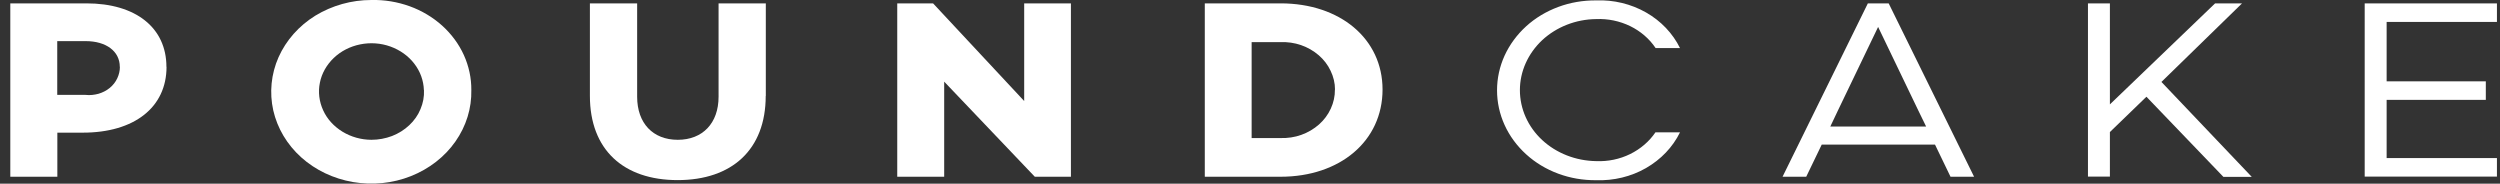 <svg viewBox="0 0 245 18" xmlns:xlink="http://www.w3.org/1999/xlink" xmlns="http://www.w3.org/2000/svg" data-name="Layer 1" id="Layer_1">
  <rect x="0" y="0" width="245" height="18" fill="#333333" stroke="none"/>
  <defs>
    <style>
      .cls-1 {
        fill: none;
      }

      .cls-2 {
        fill: #fff;
      }

      .cls-3 {
        clip-path: url(#clippath);
      }
    </style>
    <clipPath id="clippath">
      <rect height="18" width="245" y="0" class="cls-1"></rect>
    </clipPath>
  </defs>
  <g class="cls-3">
    <g>
      <path d="M16.32,6.55c0,3.97-3.16,6.45-8.2,6.45h-2.5v4.32H1.01V.33h7.46c4.85,0,7.84,2.4,7.84,6.22ZM11.74,6.55c0-1.52-1.33-2.52-3.35-2.52h-2.78v5.27h2.78c.42.05.85,0,1.26-.11.41-.12.78-.31,1.1-.57.32-.26.57-.58.74-.94.17-.36.26-.74.26-1.13Z" class="cls-2"></path>
      <path d="M46.19,8.82c.04,1.79-.5,3.54-1.56,5.05-1.05,1.5-2.57,2.68-4.36,3.39-1.79.71-3.76.91-5.68.58-1.91-.33-3.68-1.17-5.07-2.42-1.39-1.25-2.34-2.85-2.74-4.6-.39-1.75-.21-3.57.52-5.22.74-1.65,1.99-3.07,3.61-4.07C32.54.54,34.44,0,36.39,0c1.28-.03,2.55.18,3.75.61,1.19.43,2.28,1.08,3.19,1.9.91.82,1.64,1.81,2.13,2.89.49,1.09.74,2.25.73,3.43ZM41.54,8.82c-.03-.93-.36-1.83-.94-2.58-.58-.76-1.4-1.34-2.34-1.68-.94-.34-1.97-.41-2.96-.21-.99.2-1.89.66-2.59,1.33-.7.67-1.18,1.51-1.36,2.42-.19.91-.07,1.86.32,2.71.39.86,1.05,1.58,1.9,2.1.84.51,1.83.79,2.84.79.69,0,1.37-.13,2.01-.37.64-.25,1.21-.61,1.69-1.06.48-.45.86-.99,1.1-1.58.25-.59.37-1.22.34-1.85Z" class="cls-2"></path>
      <path d="M75.04,9.4c0,5.27-3.32,8.25-8.63,8.25s-8.6-2.98-8.6-8.25V.33h4.63v9.15c0,2.6,1.55,4.22,3.98,4.22s4-1.62,4-4.22V.33h4.63v9.07Z" class="cls-2"></path>
      <path d="M104.95.33v16.99h-3.54l-8.88-9.32v9.32h-4.6V.33h3.51l8.93,9.57V.33h4.57Z" class="cls-2"></path>
      <path d="M135.49,8.77c0,5.05-4.17,8.55-9.99,8.55h-7.43V.33h7.43c5.83,0,9.99,3.47,9.99,8.45h0ZM130.83,8.77c0-.63-.15-1.25-.43-1.83-.27-.58-.67-1.1-1.17-1.53-.5-.43-1.09-.77-1.73-.99-.64-.22-1.33-.32-2.01-.29h-2.83v9.4h2.83c.69.02,1.39-.08,2.03-.31.65-.23,1.24-.58,1.74-1.02.5-.44.89-.97,1.16-1.56.27-.59.41-1.22.4-1.85" class="cls-2"></path>
      <path d="M210.36,9.47l-3.59,3.47v4.37h-2.15V.33h2.15v9.9L217.08.33h2.64l-7.9,7.7,8.85,9.3h-2.78l-7.54-7.85Z" class="cls-2"></path>
      <path d="M233.89,2.15v5.82h9.72v1.82h-9.72v5.7h10.81v1.82h-12.96V.33h12.96v1.82h-10.81Z" class="cls-2"></path>
      <path d="M162.24,12.96c-.61.9-1.47,1.64-2.49,2.14s-2.17.74-3.33.69c-1.99-.03-3.89-.77-5.29-2.07-1.4-1.3-2.18-3.06-2.18-4.89s.79-3.58,2.18-4.89c1.4-1.3,3.3-2.05,5.29-2.07,1.16-.05,2.31.19,3.34.69,1.02.5,1.88,1.24,2.49,2.15h2.39c-.71-1.44-1.87-2.66-3.33-3.49-1.46-.83-3.17-1.25-4.89-1.18-1.27-.01-2.53.2-3.71.64-1.18.44-2.25,1.08-3.15,1.9-.9.82-1.62,1.8-2.11,2.87-.49,1.08-.74,2.23-.74,3.4s.25,2.32.74,3.4c.49,1.08,1.21,2.05,2.11,2.87.9.82,1.98,1.47,3.15,1.9,1.18.44,2.44.65,3.71.64,1.72.06,3.43-.35,4.89-1.19,1.46-.84,2.62-2.05,3.33-3.5h-2.4Z" class="cls-2"></path>
      <path d="M191.14,17.32h2.32L185.09.33h-2.04l-8.36,16.99h2.32l1.52-3.15h11.1l1.52,3.15ZM184.06,2.65l3.92,8.15.78,1.6h-9.39l.76-1.6,3.92-8.15Z" class="cls-2"></path>
    </g>
  </g>
</svg>